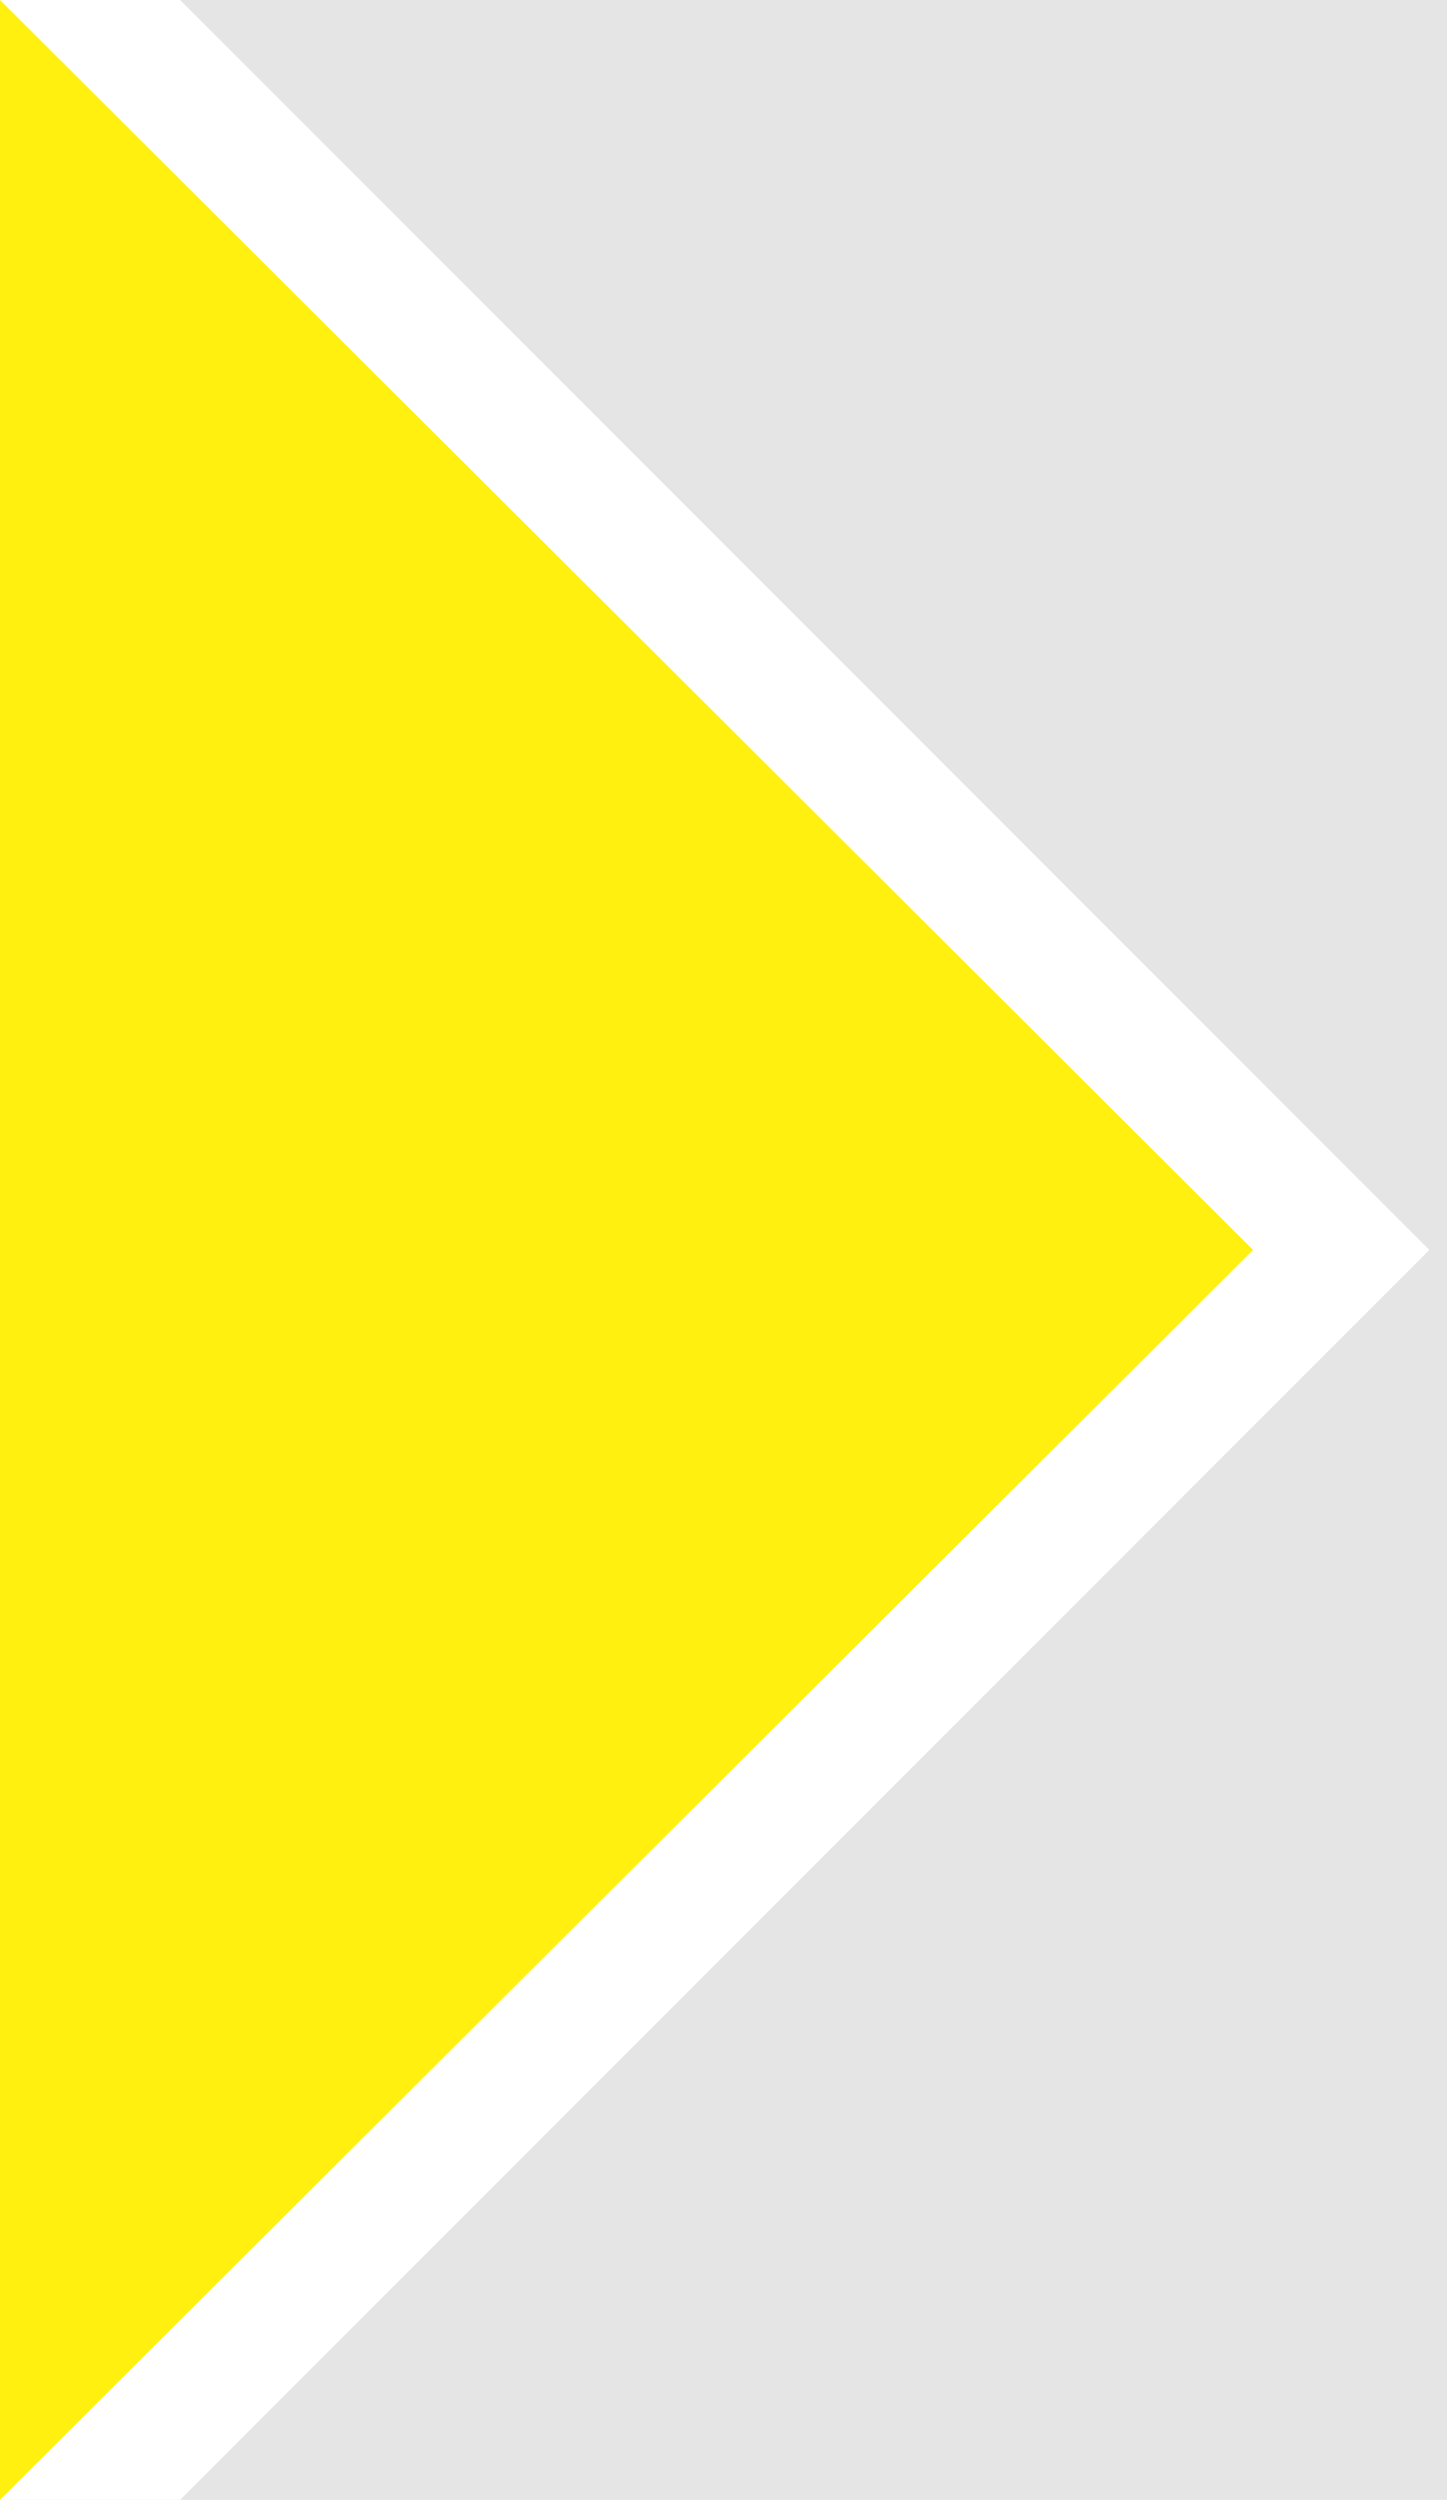 <svg id="Layer_1" data-name="Layer 1" xmlns="http://www.w3.org/2000/svg" viewBox="0 0 49.25 85.04"><defs><style>.cls-1{fill:#e5e5e5;}.cls-2{fill:#fff;}.cls-3{fill:#fff010;}</style></defs><title>cart_header_selected_left_</title><rect class="cls-1" width="49.25" height="85.04"/><polyline class="cls-2" points="0 0 6.13 0 48.65 42.52 6.13 85.04 0 85.04"/><polyline class="cls-3" points="0 0 42.65 42.52 0 85.04"/></svg>